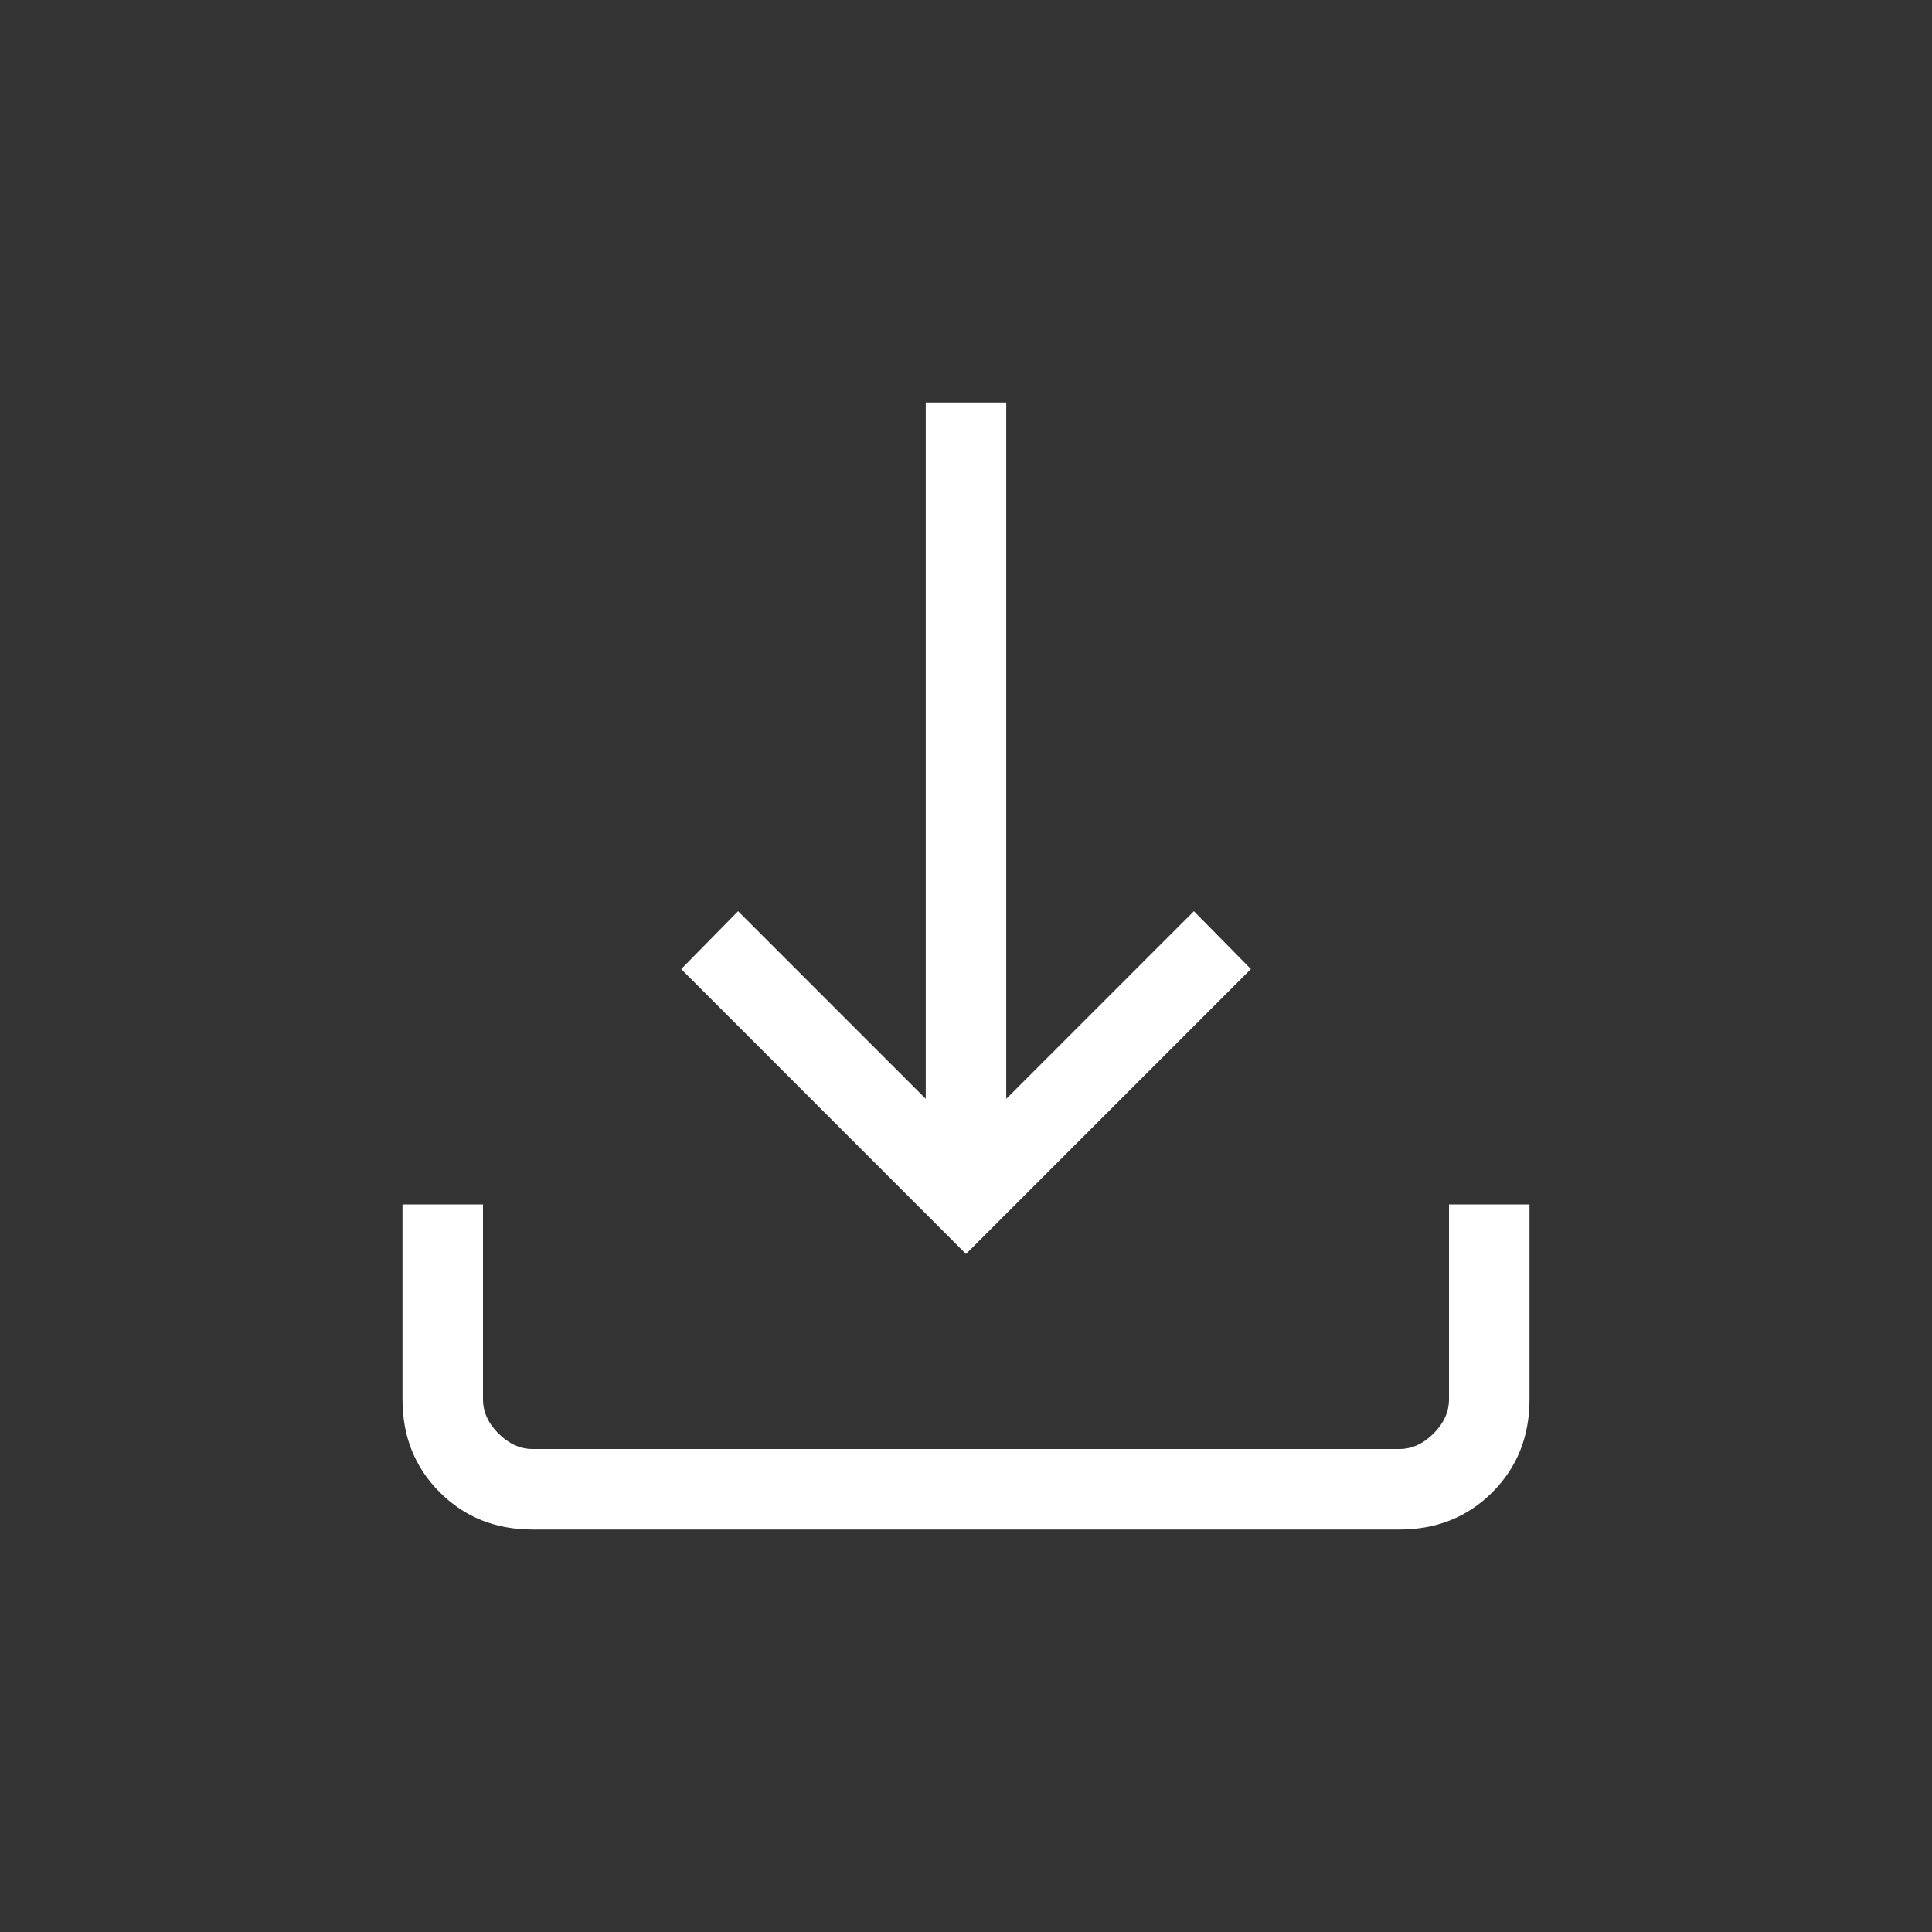 <svg xmlns:xlink="http://www.w3.org/1999/xlink" xmlns="http://www.w3.org/2000/svg" width="24" height="24" viewBox="0 0 24 24" fill="none">
<rect x="0" y="0" width="24" height="24" fill="#333333" stroke="none"/>
<g clip-path="url(#clip0_93_9)">
<mask id="mask0_93_9" style="mask-type:alpha" maskUnits="userSpaceOnUse" x="0" y="0" width="24" height="24">
<path d="M24 0H0V24H24V0Z" fill="#D9D9D9"/>
</mask>
<g mask="url(#mask0_93_9)">
<path d="M12 15.577L8.462 12.038L9.169 11.319L11.5 13.65V5H12.5V13.65L14.831 11.319L15.539 12.038L12 15.577ZM6.615 19C6.155 19 5.771 18.846 5.463 18.538C5.154 18.229 5 17.845 5 17.385V14.962H6V17.385C6 17.538 6.064 17.68 6.192 17.808C6.321 17.936 6.462 18 6.615 18H17.385C17.538 18 17.68 17.936 17.808 17.808C17.936 17.68 18 17.538 18 17.385V14.962H19V17.385C19 17.845 18.846 18.229 18.538 18.538C18.229 18.846 17.845 19 17.385 19H6.615Z" fill="white"/>
</g>
</g>
<defs>
<clipPath id="clip0_93_9">
<rect width="24" height="24" fill="white"/>
</clipPath>
</defs>
</svg>